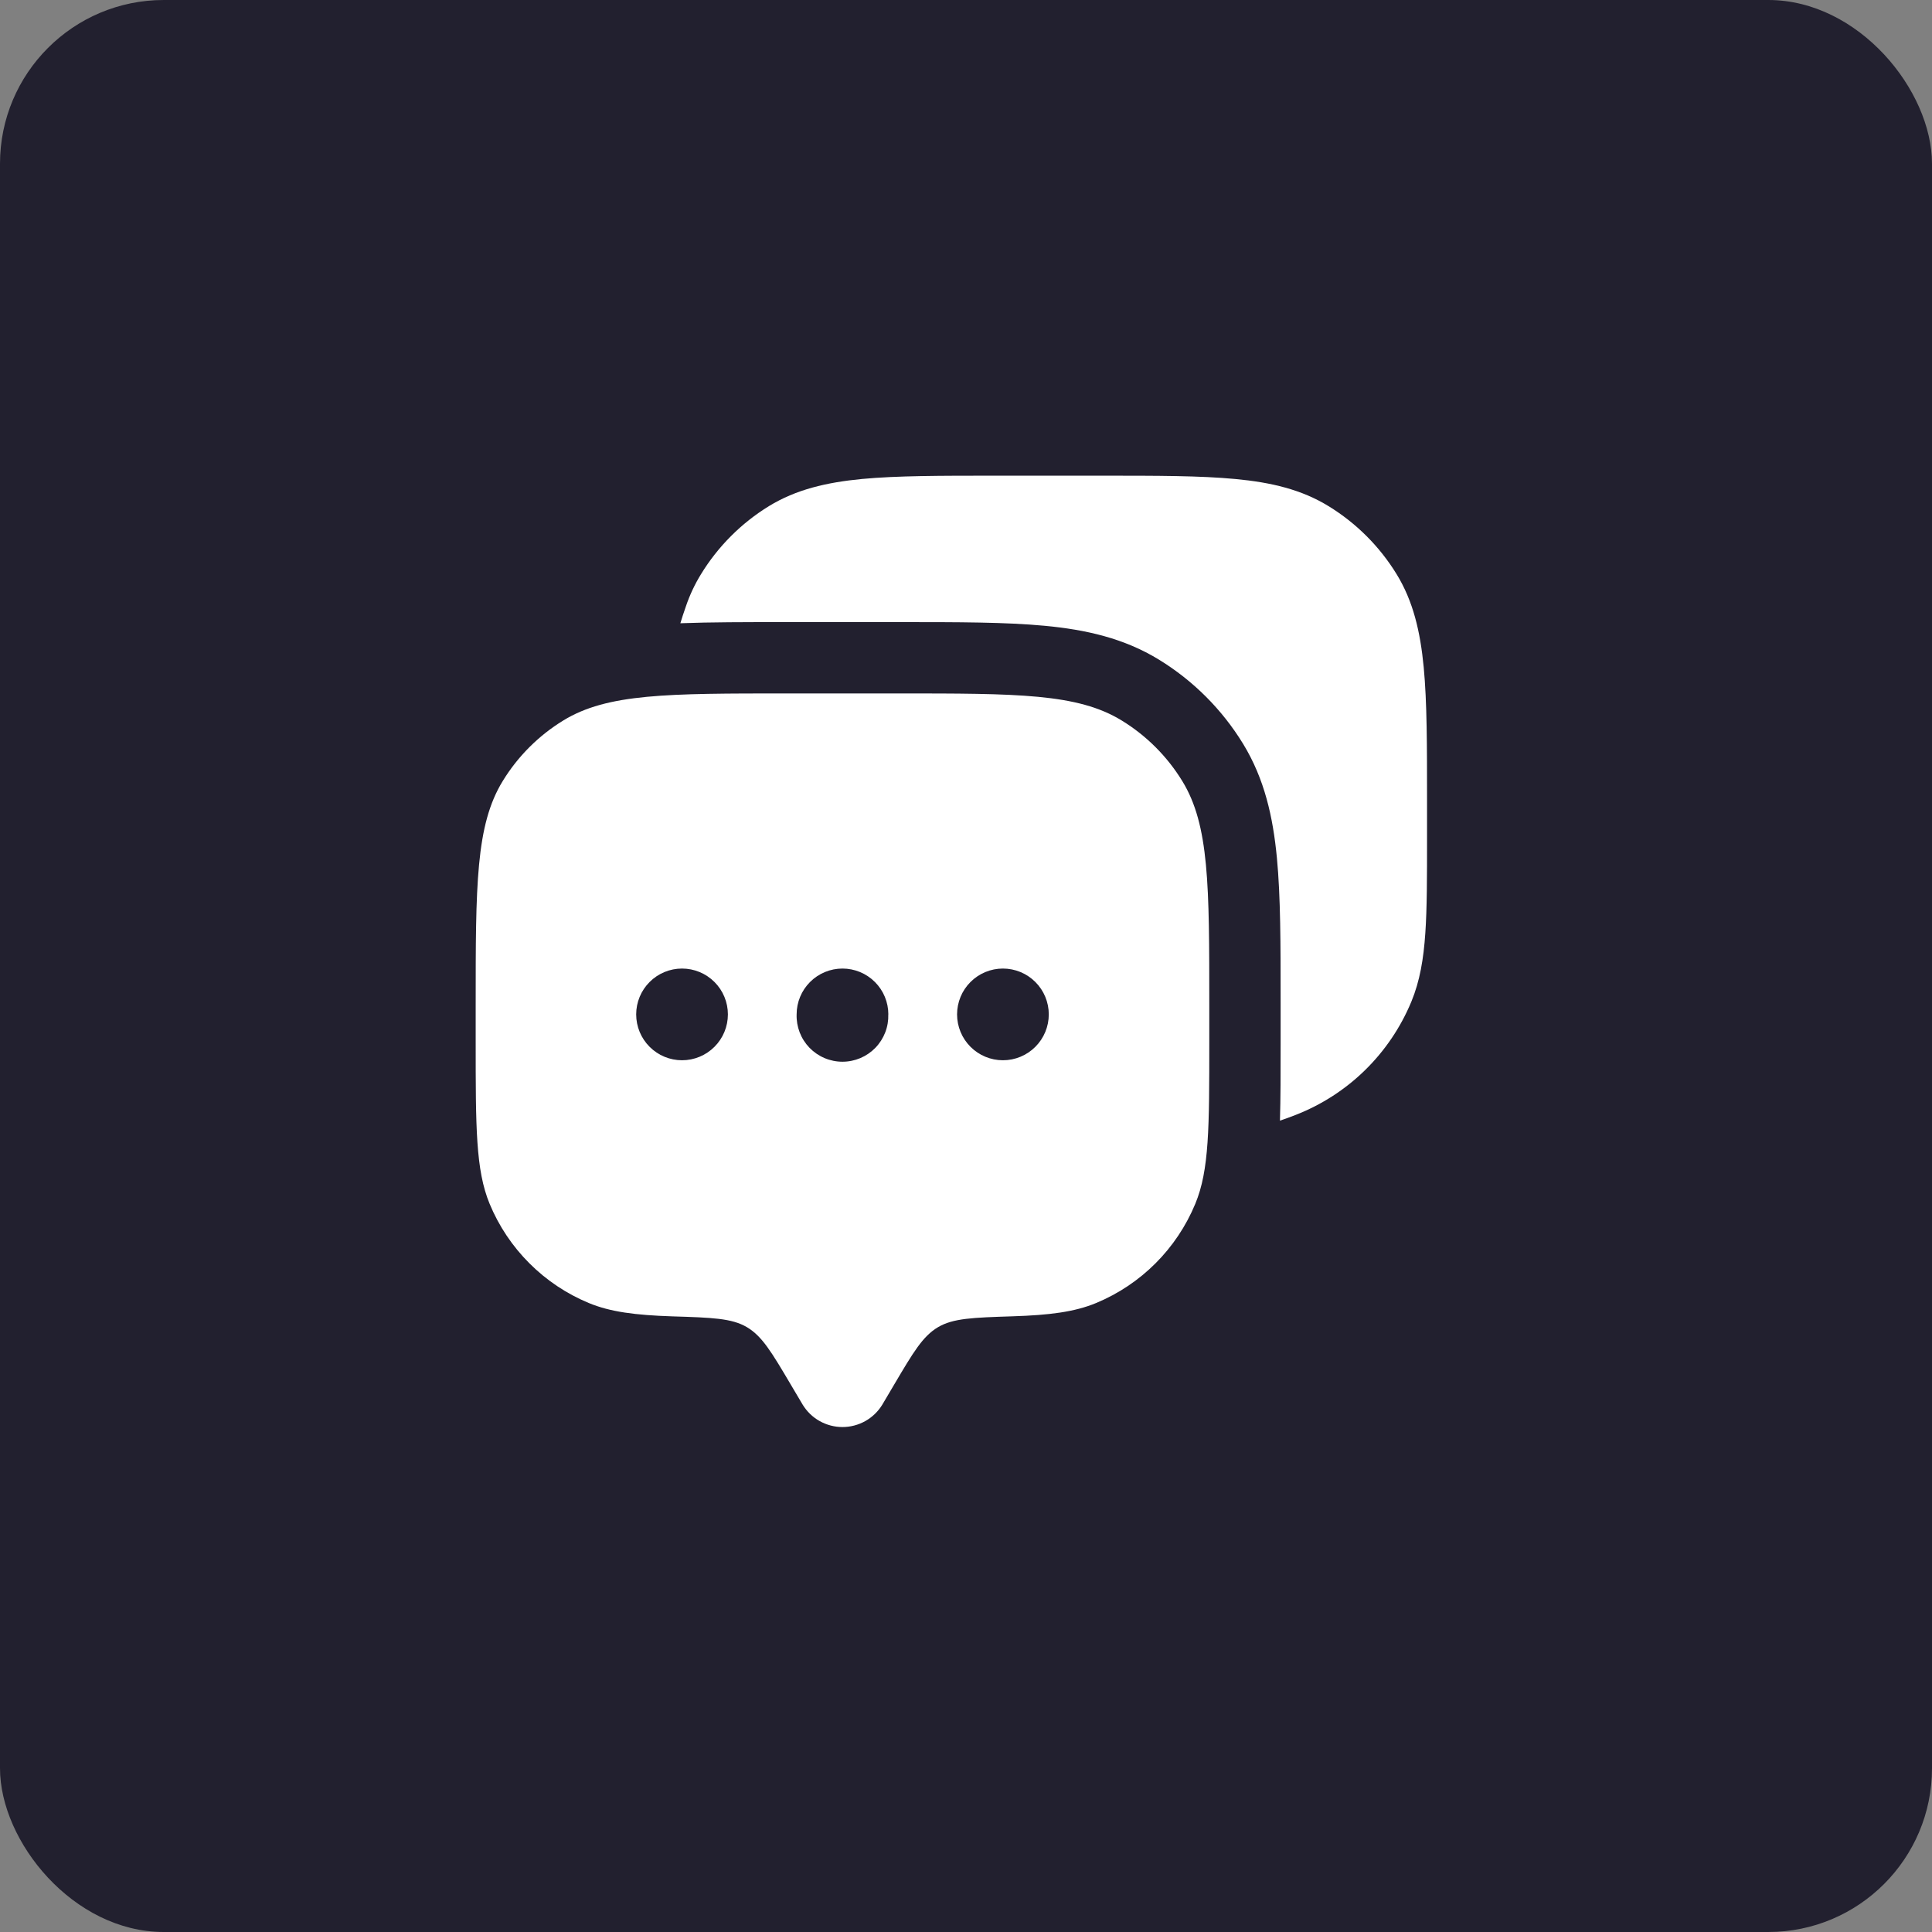 <?xml version="1.0" encoding="UTF-8"?> <svg xmlns="http://www.w3.org/2000/svg" width="66" height="66" viewBox="0 0 66 66" fill="none"><rect x="0" y="0" width="66" height="66" fill="#808080" stroke="none"/><rect width="66" height="66" rx="5.593" fill="#22202F"></rect><path fill-rule="evenodd" clip-rule="evenodd" d="M30.142 47.983L30.548 47.296C31.198 46.196 31.523 45.647 32.043 45.339C32.563 45.032 33.239 45.011 34.591 44.967C35.861 44.927 36.714 44.816 37.443 44.514C38.978 43.878 40.197 42.659 40.833 41.124C41.311 39.972 41.311 38.513 41.311 35.594V34.34C41.311 30.238 41.311 28.188 40.388 26.681C39.871 25.838 39.162 25.129 38.319 24.613C36.813 23.689 34.76 23.689 30.66 23.689H26.9C22.799 23.689 20.748 23.689 19.242 24.613C18.398 25.13 17.689 25.839 17.173 26.683C16.25 28.188 16.25 30.241 16.25 34.34V35.593C16.25 38.513 16.25 39.972 16.726 41.124C17.041 41.884 17.503 42.575 18.085 43.156C18.666 43.738 19.357 44.199 20.117 44.514C20.847 44.816 21.699 44.927 22.968 44.969C24.321 45.011 24.999 45.032 25.517 45.339C26.036 45.647 26.362 46.196 27.012 47.296L27.419 47.983C27.561 48.217 27.76 48.411 27.999 48.545C28.238 48.679 28.507 48.75 28.78 48.75C29.054 48.75 29.323 48.679 29.562 48.545C29.8 48.411 30 48.217 30.142 47.983ZM34.261 36.22C34.677 36.22 35.075 36.055 35.369 35.761C35.663 35.467 35.828 35.069 35.828 34.653C35.828 34.238 35.663 33.839 35.369 33.546C35.075 33.252 34.677 33.087 34.261 33.087C33.846 33.087 33.448 33.252 33.154 33.546C32.86 33.839 32.695 34.238 32.695 34.653C32.695 35.069 32.86 35.467 33.154 35.761C33.448 36.055 33.846 36.22 34.261 36.22ZM30.345 34.653C30.352 34.863 30.317 35.072 30.241 35.268C30.165 35.464 30.051 35.643 29.905 35.794C29.759 35.944 29.584 36.064 29.391 36.146C29.197 36.228 28.989 36.27 28.78 36.27C28.57 36.27 28.362 36.228 28.169 36.146C27.975 36.064 27.8 35.944 27.654 35.794C27.508 35.643 27.394 35.464 27.318 35.268C27.243 35.072 27.207 34.863 27.214 34.653C27.214 34.238 27.379 33.839 27.673 33.546C27.966 33.252 28.365 33.087 28.78 33.087C29.196 33.087 29.594 33.252 29.888 33.546C30.182 33.839 30.347 34.238 30.347 34.653M23.299 36.22C23.715 36.22 24.113 36.055 24.407 35.761C24.701 35.467 24.866 35.069 24.866 34.653C24.866 34.238 24.701 33.839 24.407 33.546C24.113 33.252 23.715 33.087 23.299 33.087C22.884 33.087 22.485 33.252 22.192 33.546C21.898 33.839 21.733 34.238 21.733 34.653C21.733 35.069 21.898 35.467 22.192 35.761C22.485 36.055 22.884 36.22 23.299 36.22Z" fill="white"></path><path d="M37.651 16.25C39.521 16.25 41.01 16.25 42.204 16.364C43.428 16.479 44.463 16.724 45.384 17.29C46.332 17.87 47.129 18.667 47.71 19.614C48.275 20.535 48.519 21.57 48.636 22.794C48.75 23.99 48.75 25.477 48.75 27.349V28.628C48.75 29.96 48.75 31.02 48.691 31.878C48.631 32.757 48.506 33.512 48.214 34.218C47.85 35.095 47.314 35.889 46.636 36.554C45.958 37.219 45.152 37.739 44.268 38.085C44.089 38.155 43.908 38.221 43.725 38.283C43.748 37.521 43.748 36.654 43.748 35.675V34.224C43.748 32.273 43.748 30.636 43.621 29.307C43.488 27.914 43.2 26.609 42.464 25.407C41.747 24.236 40.762 23.251 39.591 22.534C38.392 21.799 37.086 21.51 35.691 21.378C34.364 21.252 32.727 21.252 30.774 21.252H26.785C25.459 21.252 24.279 21.252 23.242 21.291C23.291 21.123 23.356 20.933 23.434 20.706C23.564 20.325 23.735 19.96 23.946 19.617C24.526 18.668 25.323 17.87 26.271 17.288C27.194 16.724 28.229 16.479 29.453 16.362C30.646 16.25 32.134 16.25 34.006 16.25H37.651Z" fill="white"></path></svg> 